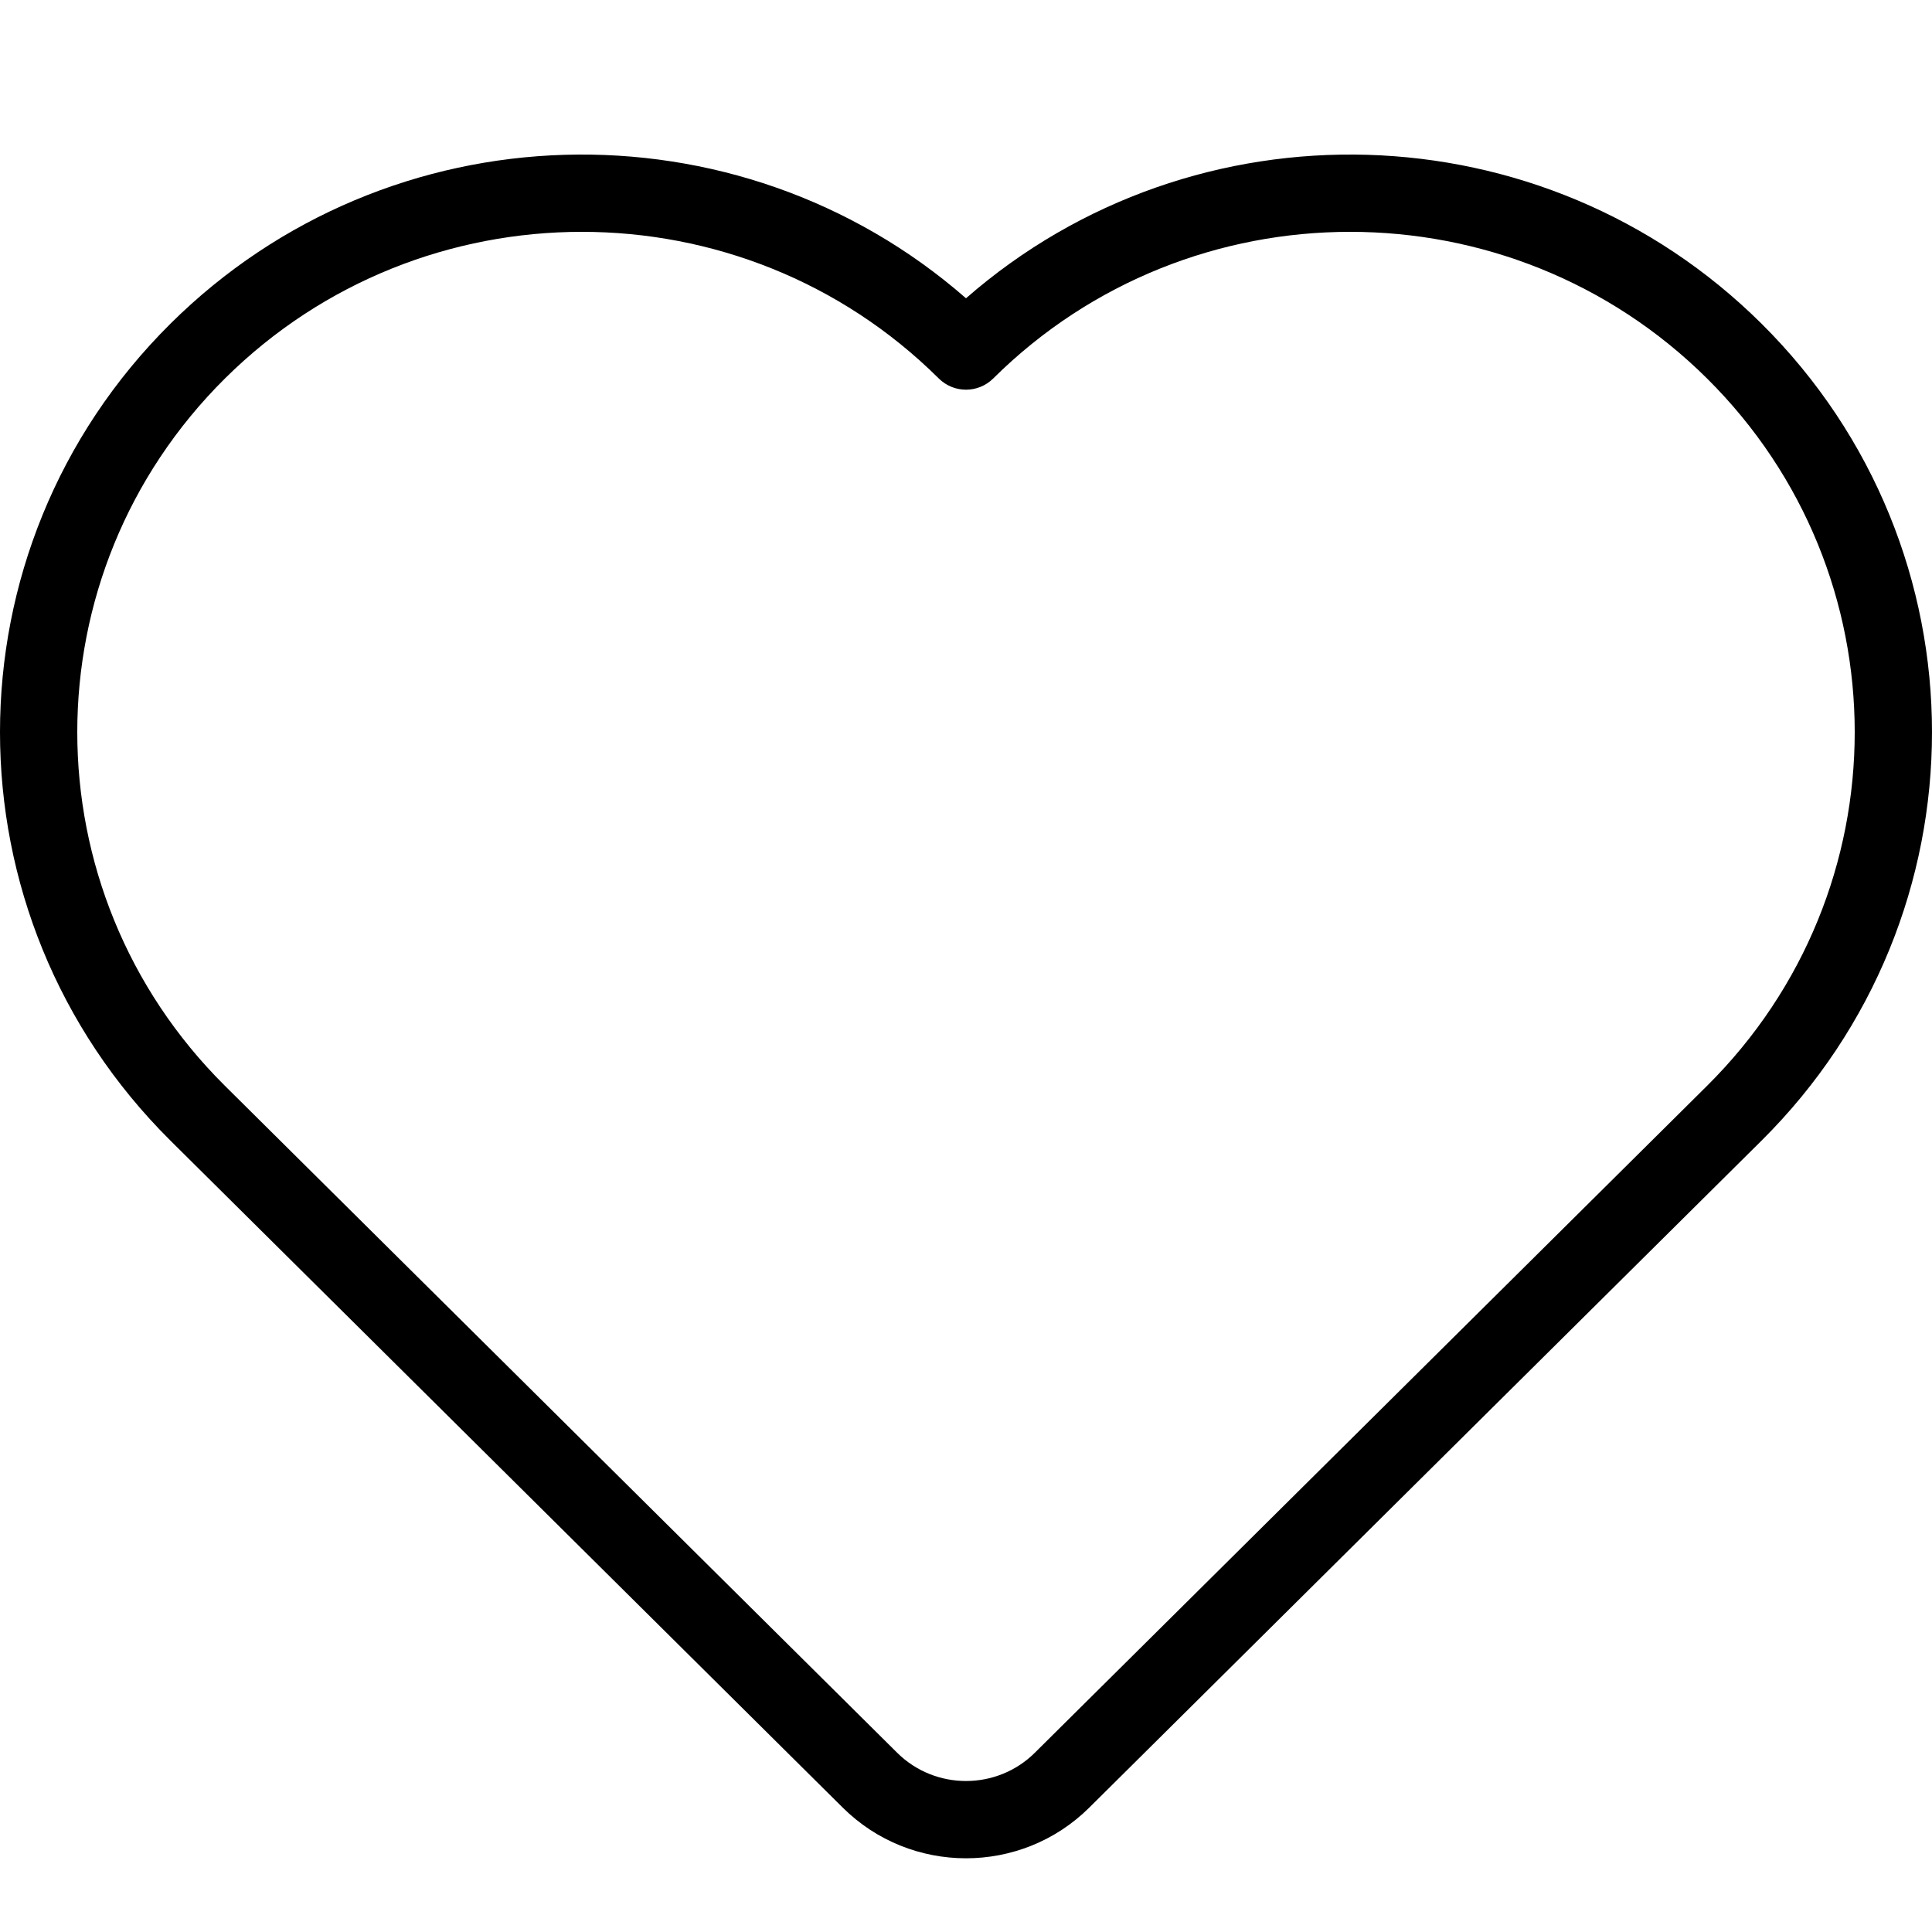 <?xml version="1.0" encoding="utf-8"?><!-- Uploaded to: SVG Repo, www.svgrepo.com, Generator: SVG Repo Mixer Tools -->
<svg fill="#000000" width="800px" height="800px" viewBox="0 0 1024 1024" xmlns="http://www.w3.org/2000/svg"><path d="M933.619 171.527c120.508 119.575 120.508 313.488-.001 433.065L577.326 958.078c-36.093 35.804-94.559 35.804-130.653-.001L90.381 604.591c-120.508-119.575-120.508-313.488.001-433.065C206.114 56.711 390.89 52.232 511.999 158.09c121.11-105.859 305.885-101.38 421.619 13.437zm-436.043 29.076c-104.451-103.632-273.884-103.632-378.344-.001C14.87 304.156 14.87 471.961 119.231 575.514l356.29 353.484c20.124 19.963 52.835 19.963 72.959.001l356.29-353.484c104.362-103.554 104.362-271.359.001-374.912C800.31 96.97 630.876 96.97 526.426 200.602c-7.985 7.922-20.864 7.922-28.849 0z"/></svg>